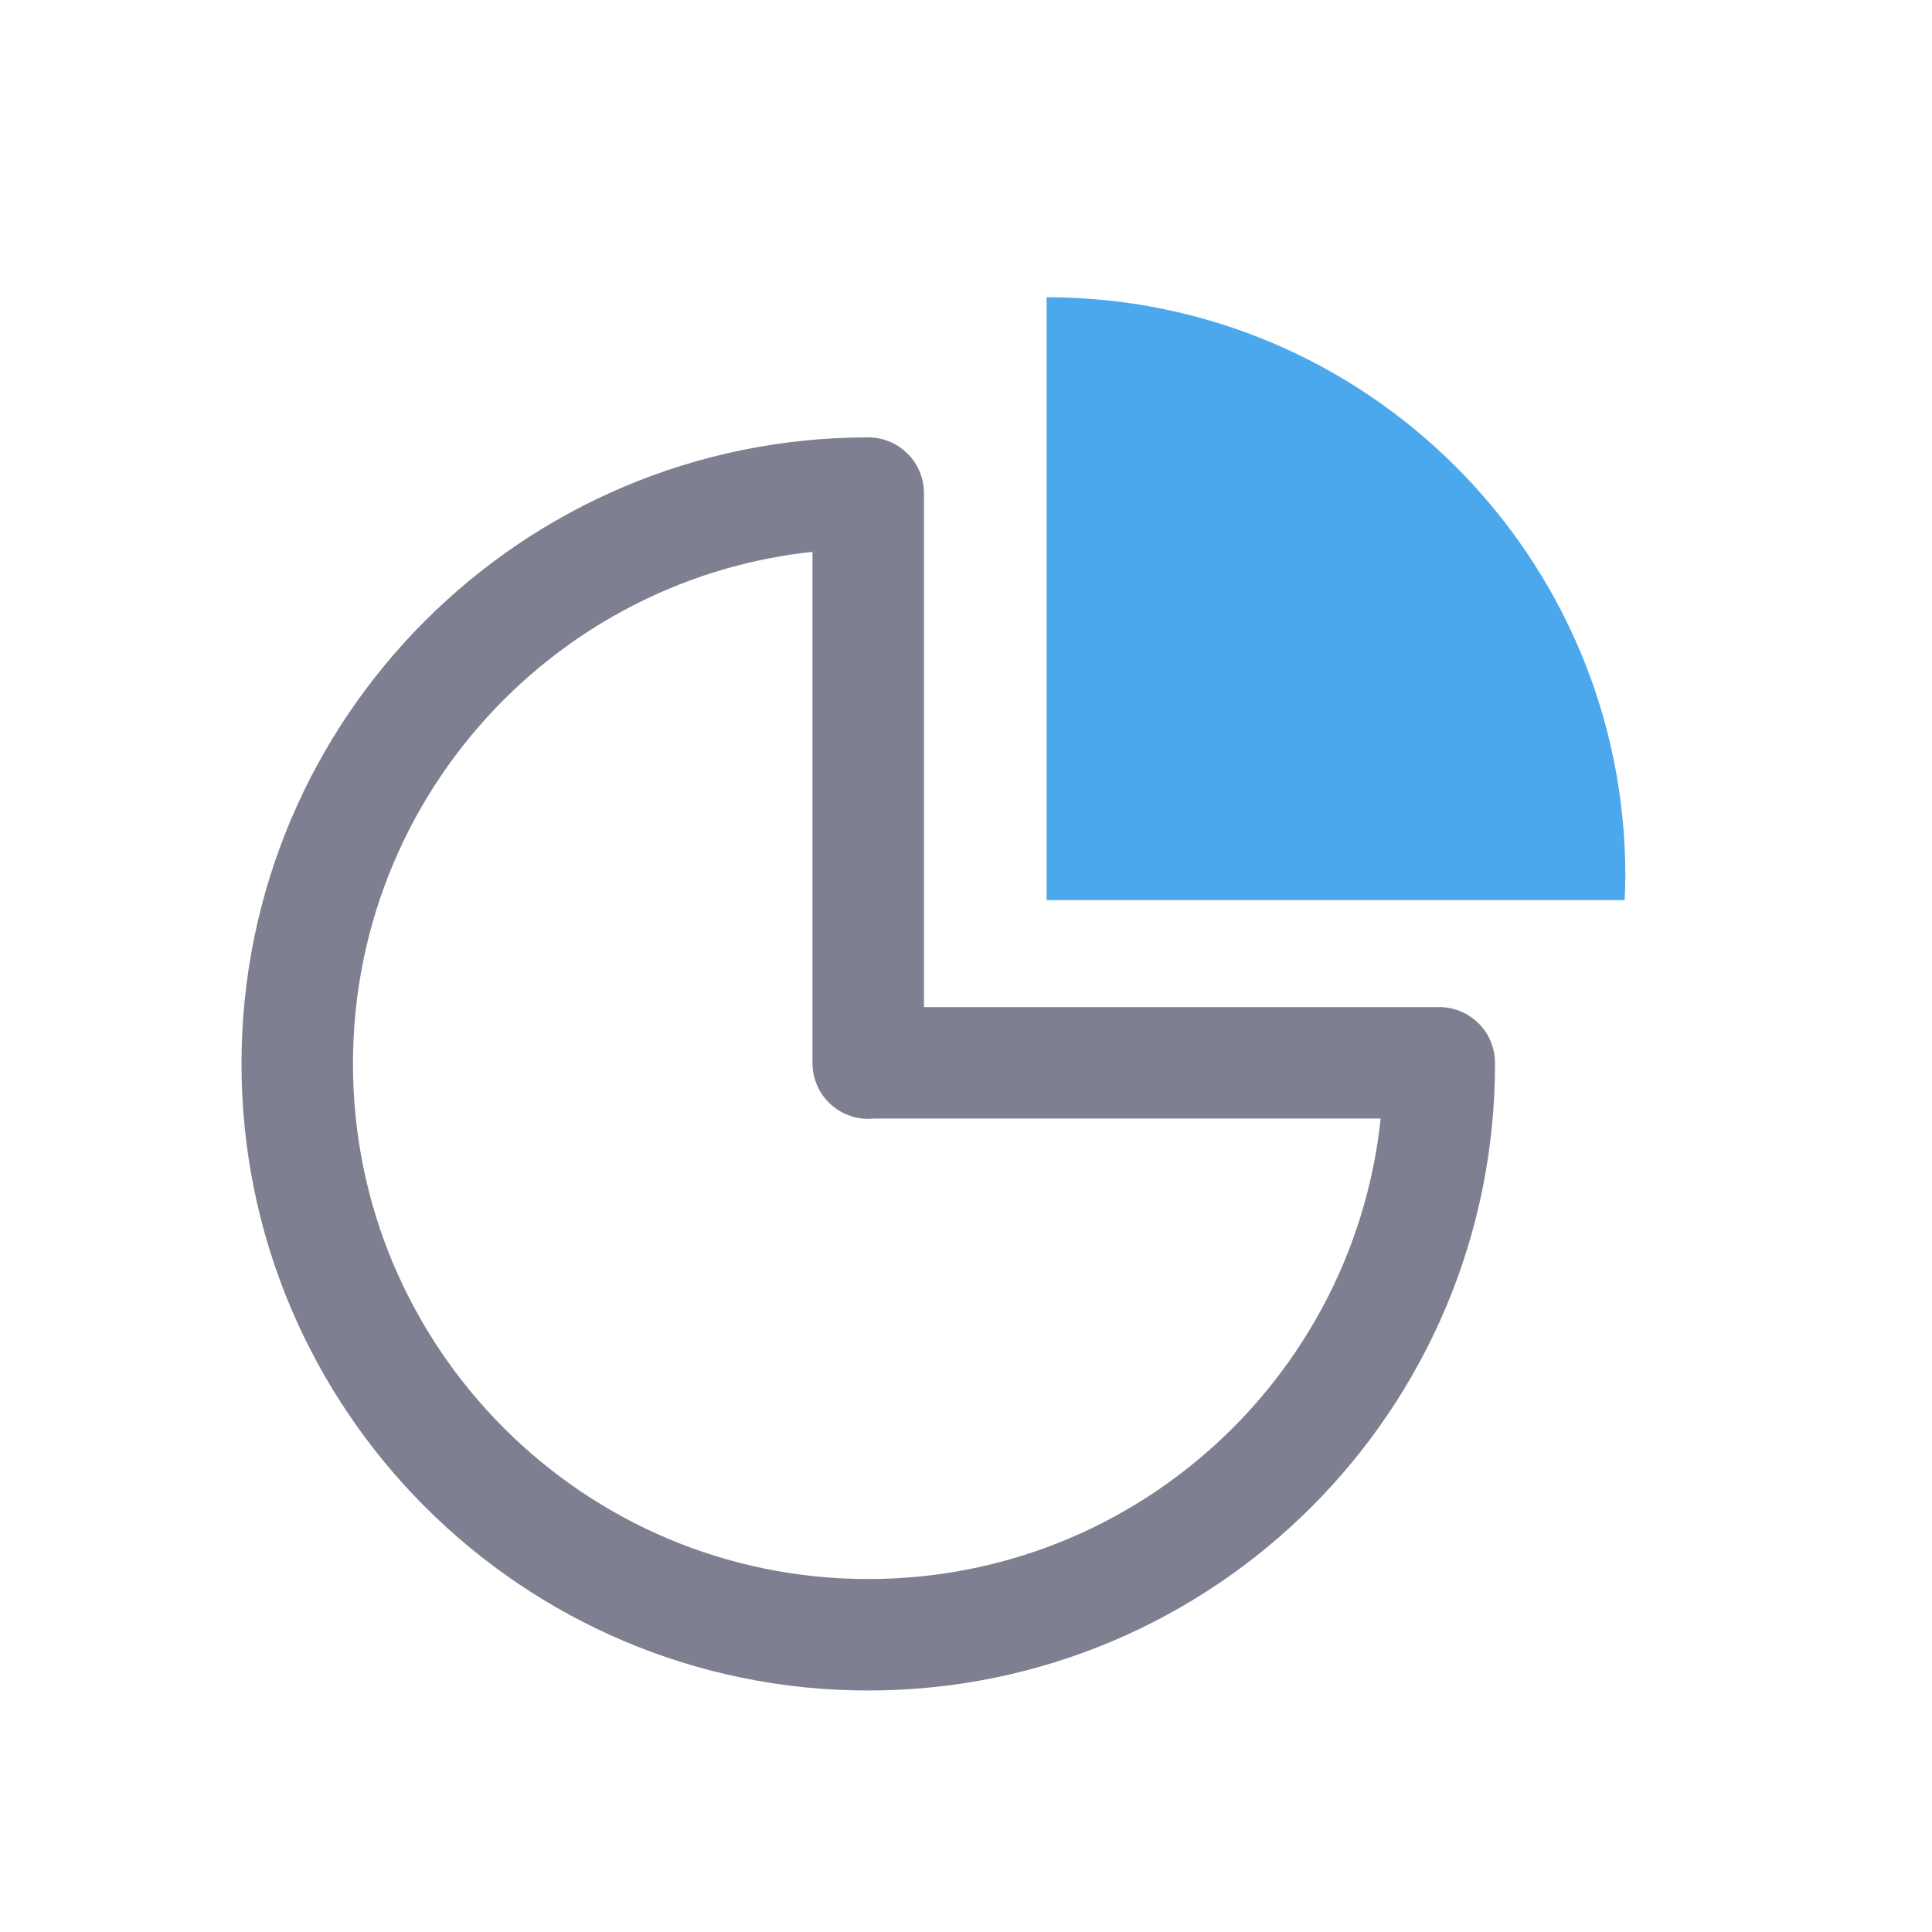 <svg width="26" height="26" viewBox="0 0 26 26" fill="none" xmlns="http://www.w3.org/2000/svg">
<path d="M11.684 14.307V6.636C7.439 6.636 4 10.075 4 14.316C4 18.556 7.439 22 11.684 22C15.929 22 19.369 18.561 19.369 14.316C19.369 14.311 19.369 14.307 19.369 14.303H11.684V14.307Z" stroke="#7E7F90" stroke-width="1.5" stroke-miterlimit="10" stroke-linecap="round" stroke-linejoin="round"/>
<path class="fillable" d="M21.864 12.113C21.868 12.005 21.873 11.892 21.873 11.784C21.873 7.487 18.386 4 14.085 4V12.113H21.864Z" fill="#4CA8EC"/>
</svg>
